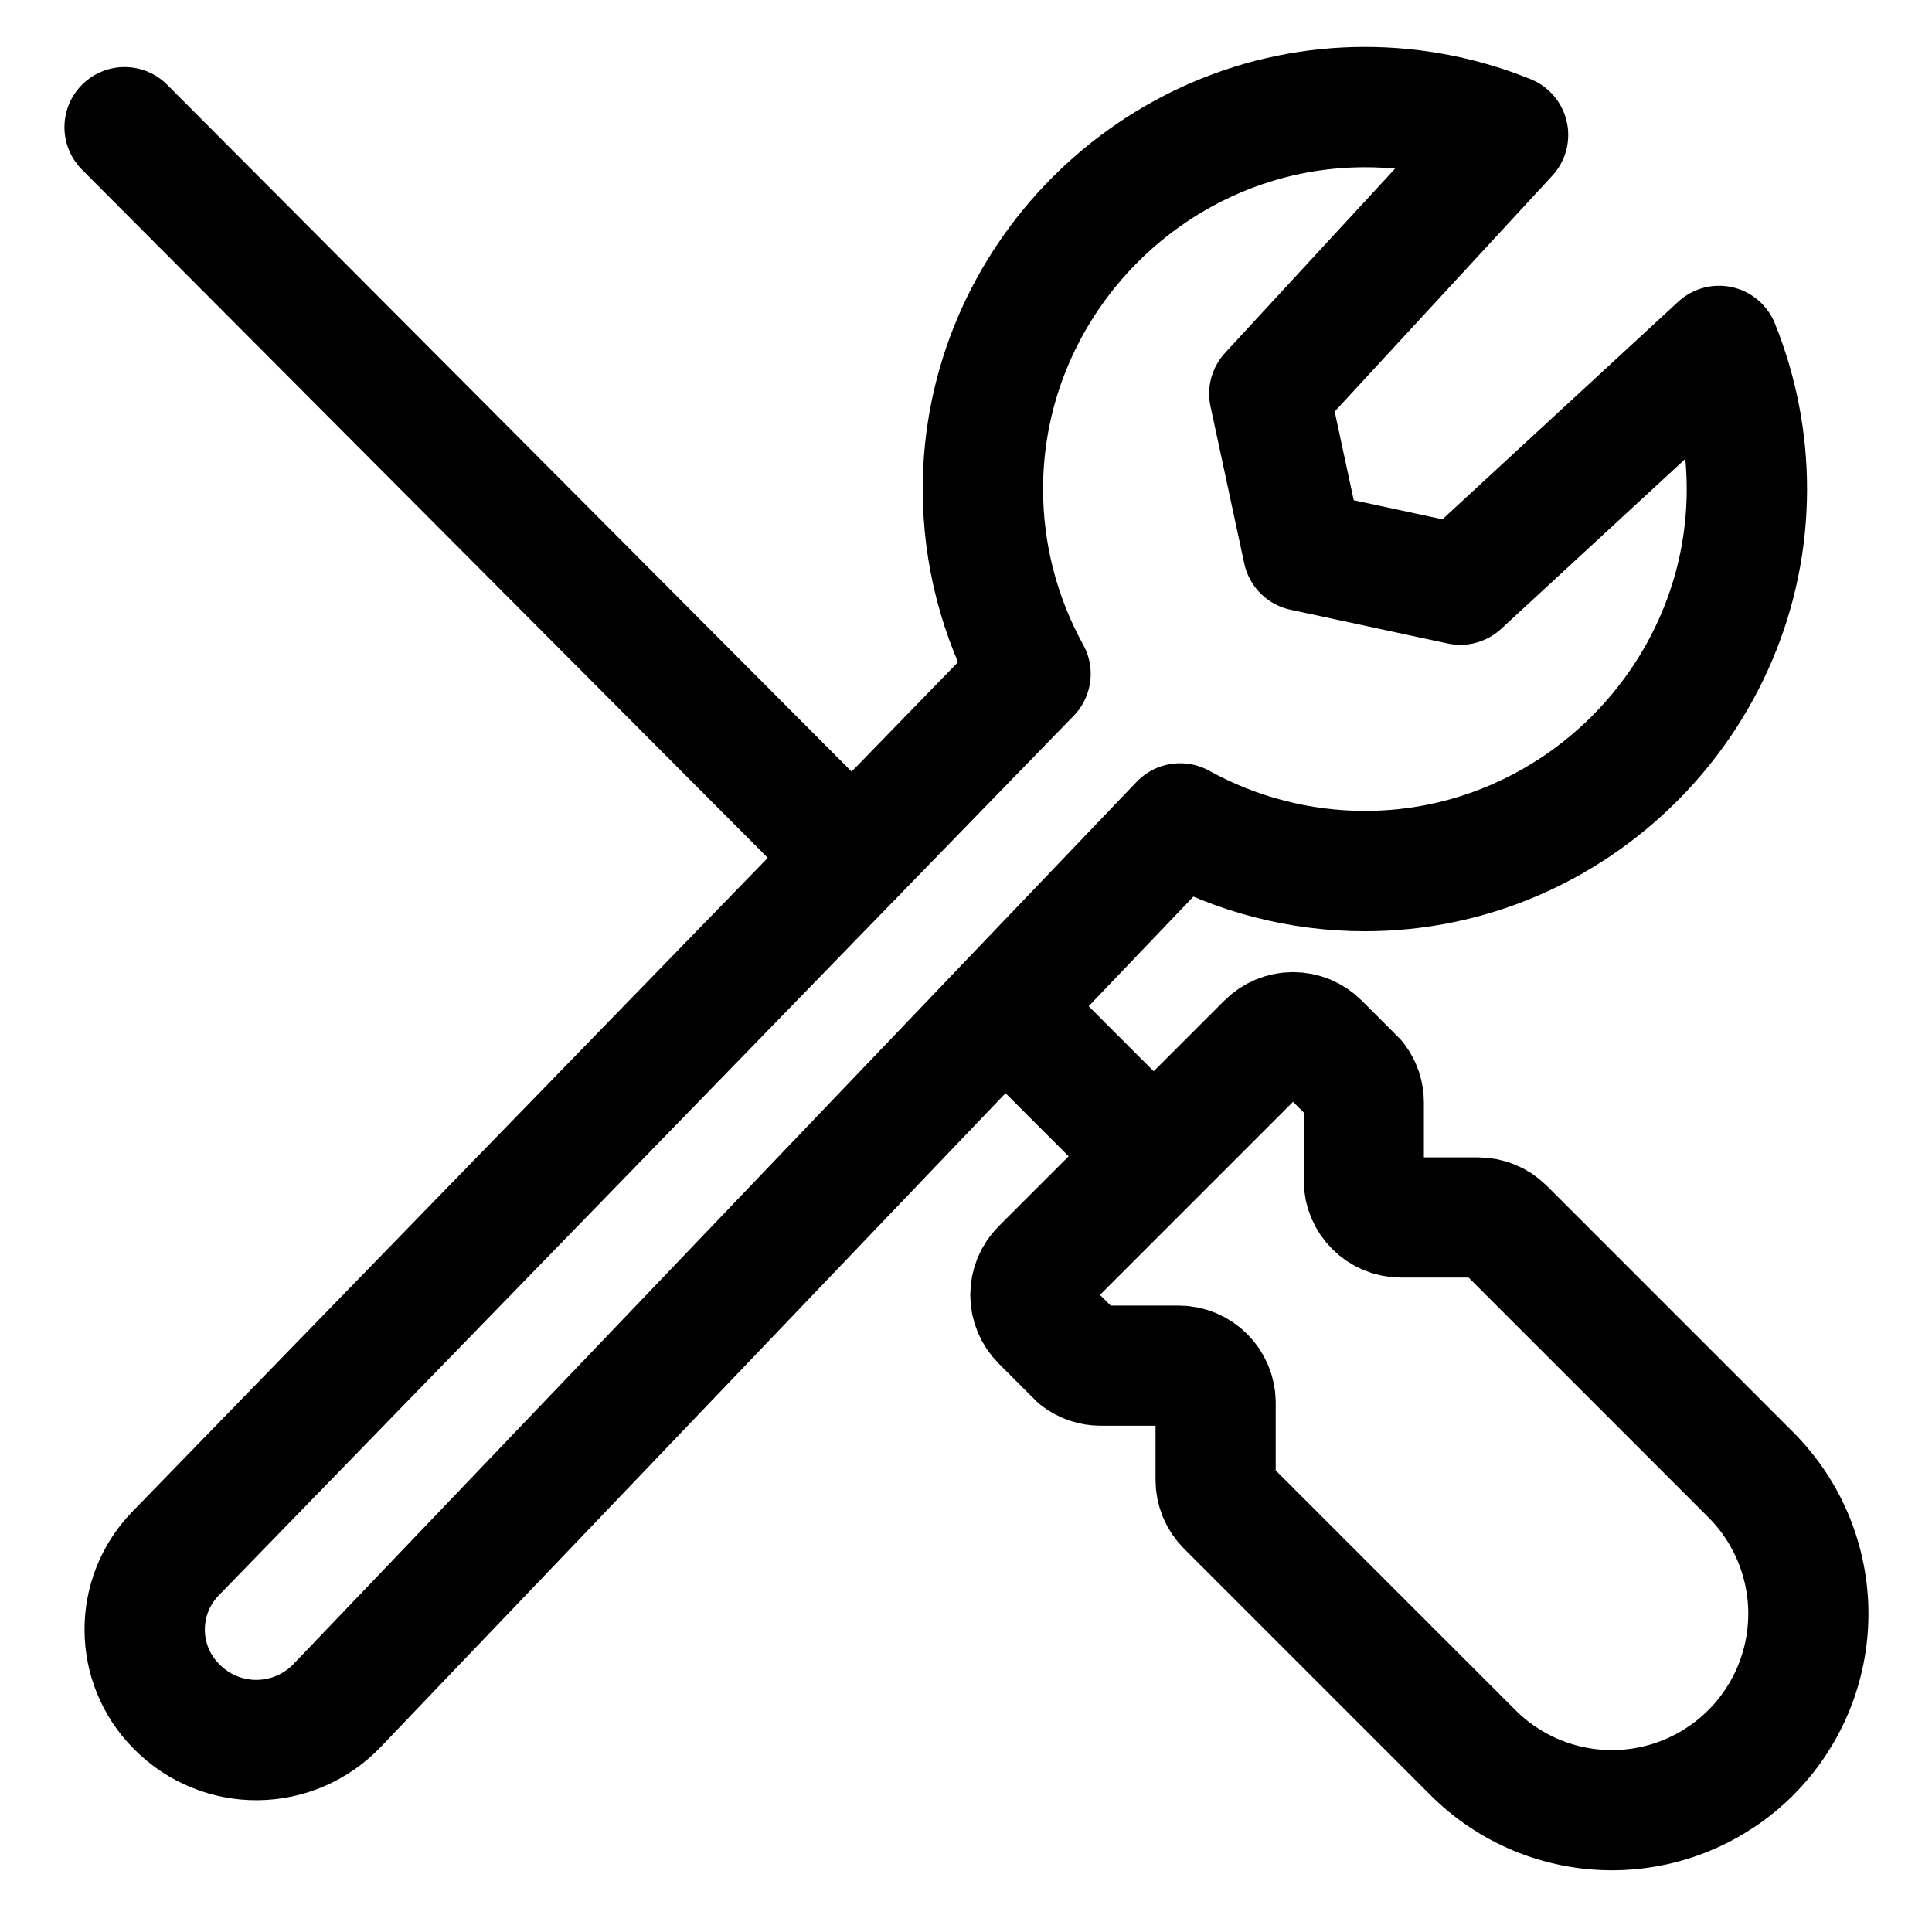 <svg xmlns="http://www.w3.org/2000/svg" xmlns:xlink="http://www.w3.org/1999/xlink" xmlns:serif="http://www.serif.com/" width="100%" height="100%" viewBox="0 0 257 257" xml:space="preserve" style="fill-rule:evenodd;clip-rule:evenodd;stroke-linecap:round;stroke-linejoin:round;">    <g transform="matrix(1,0,0,1,-9639,-1075)">        <g transform="matrix(1,0,0,1,-1045.19,25.686)">            <g transform="matrix(6.12323e-17,1,-1,6.12323e-17,10940.7,1050.23)">                <rect x="0" y="0" width="256" height="256" style="fill:none;"></rect>            </g>            <g>                <g transform="matrix(6.12323e-17,1,-1,6.12323e-17,10891.8,1001.27)">                    <path d="M200,56L185.388,70.612" style="fill:none;fill-rule:nonzero;stroke:black;stroke-width:16px;"></path>                </g>                <g transform="matrix(6.12323e-17,1,-1,6.12323e-17,10891.8,1001.27)">                    <path d="M159.904,96.43L64.963,191.037" style="fill:none;fill-rule:nonzero;stroke:black;stroke-width:16px;"></path>                </g>                <g transform="matrix(3.77491e-17,0.616,-0.616,3.77491e-17,10934.6,1142.27)">                    <path d="M74.34,132.94C72.838,131.44 71.994,129.402 71.994,127.28C71.994,125.158 72.838,123.12 74.34,121.62L82.34,113.62C83.73,112.568 85.427,111.999 87.17,112L104,112C108.389,112 112,108.389 112,104L112,87.31C112.001,85.192 112.843,83.159 114.34,81.66L167.57,28.43C175.523,20.475 186.322,16.001 197.57,16.001C208.818,16.001 219.617,20.475 227.57,28.43C235.525,36.383 239.999,47.182 239.999,58.43C239.999,69.678 235.525,80.477 227.57,88.43L174.34,141.66C172.841,143.157 170.808,143.999 168.69,144L152,144C147.611,144 144,147.611 144,152L144,168.83C144.001,170.573 143.432,172.27 142.38,173.66L134.38,181.66C132.88,183.162 130.842,184.006 128.72,184.006C126.598,184.006 124.56,183.162 123.06,181.66L74.34,132.94Z" style="fill:none;fill-rule:nonzero;stroke:black;stroke-width:25.95px;"></path>                </g>                <g transform="matrix(0.794,0,0,0.794,10738.7,1038.16)">                    <path d="M104,126.94C98.764,117.464 96.017,106.813 96.017,95.986C96.017,60.877 124.907,31.986 160.017,31.986C168.236,31.986 176.379,33.57 184,36.65L144,80L149.66,106.34L176,112L219.35,72C222.43,79.621 224.014,87.764 224.014,95.983C224.014,131.093 195.123,159.983 160.014,159.983C149.187,159.983 138.536,157.236 129.06,152C129.06,152 25.236,260.634 -12.181,299.785C-15.664,303.428 -20.468,305.513 -25.508,305.567C-30.548,305.621 -35.396,303.639 -38.955,300.071C-38.996,300.03 -39.037,299.989 -39.077,299.949C-46.124,292.884 -46.198,281.471 -39.243,274.316C-2.23,236.235 104,126.94 104,126.94Z" style="fill:none;fill-rule:nonzero;stroke:black;stroke-width:20.16px;"></path>                </g>            </g>        </g>    </g></svg>